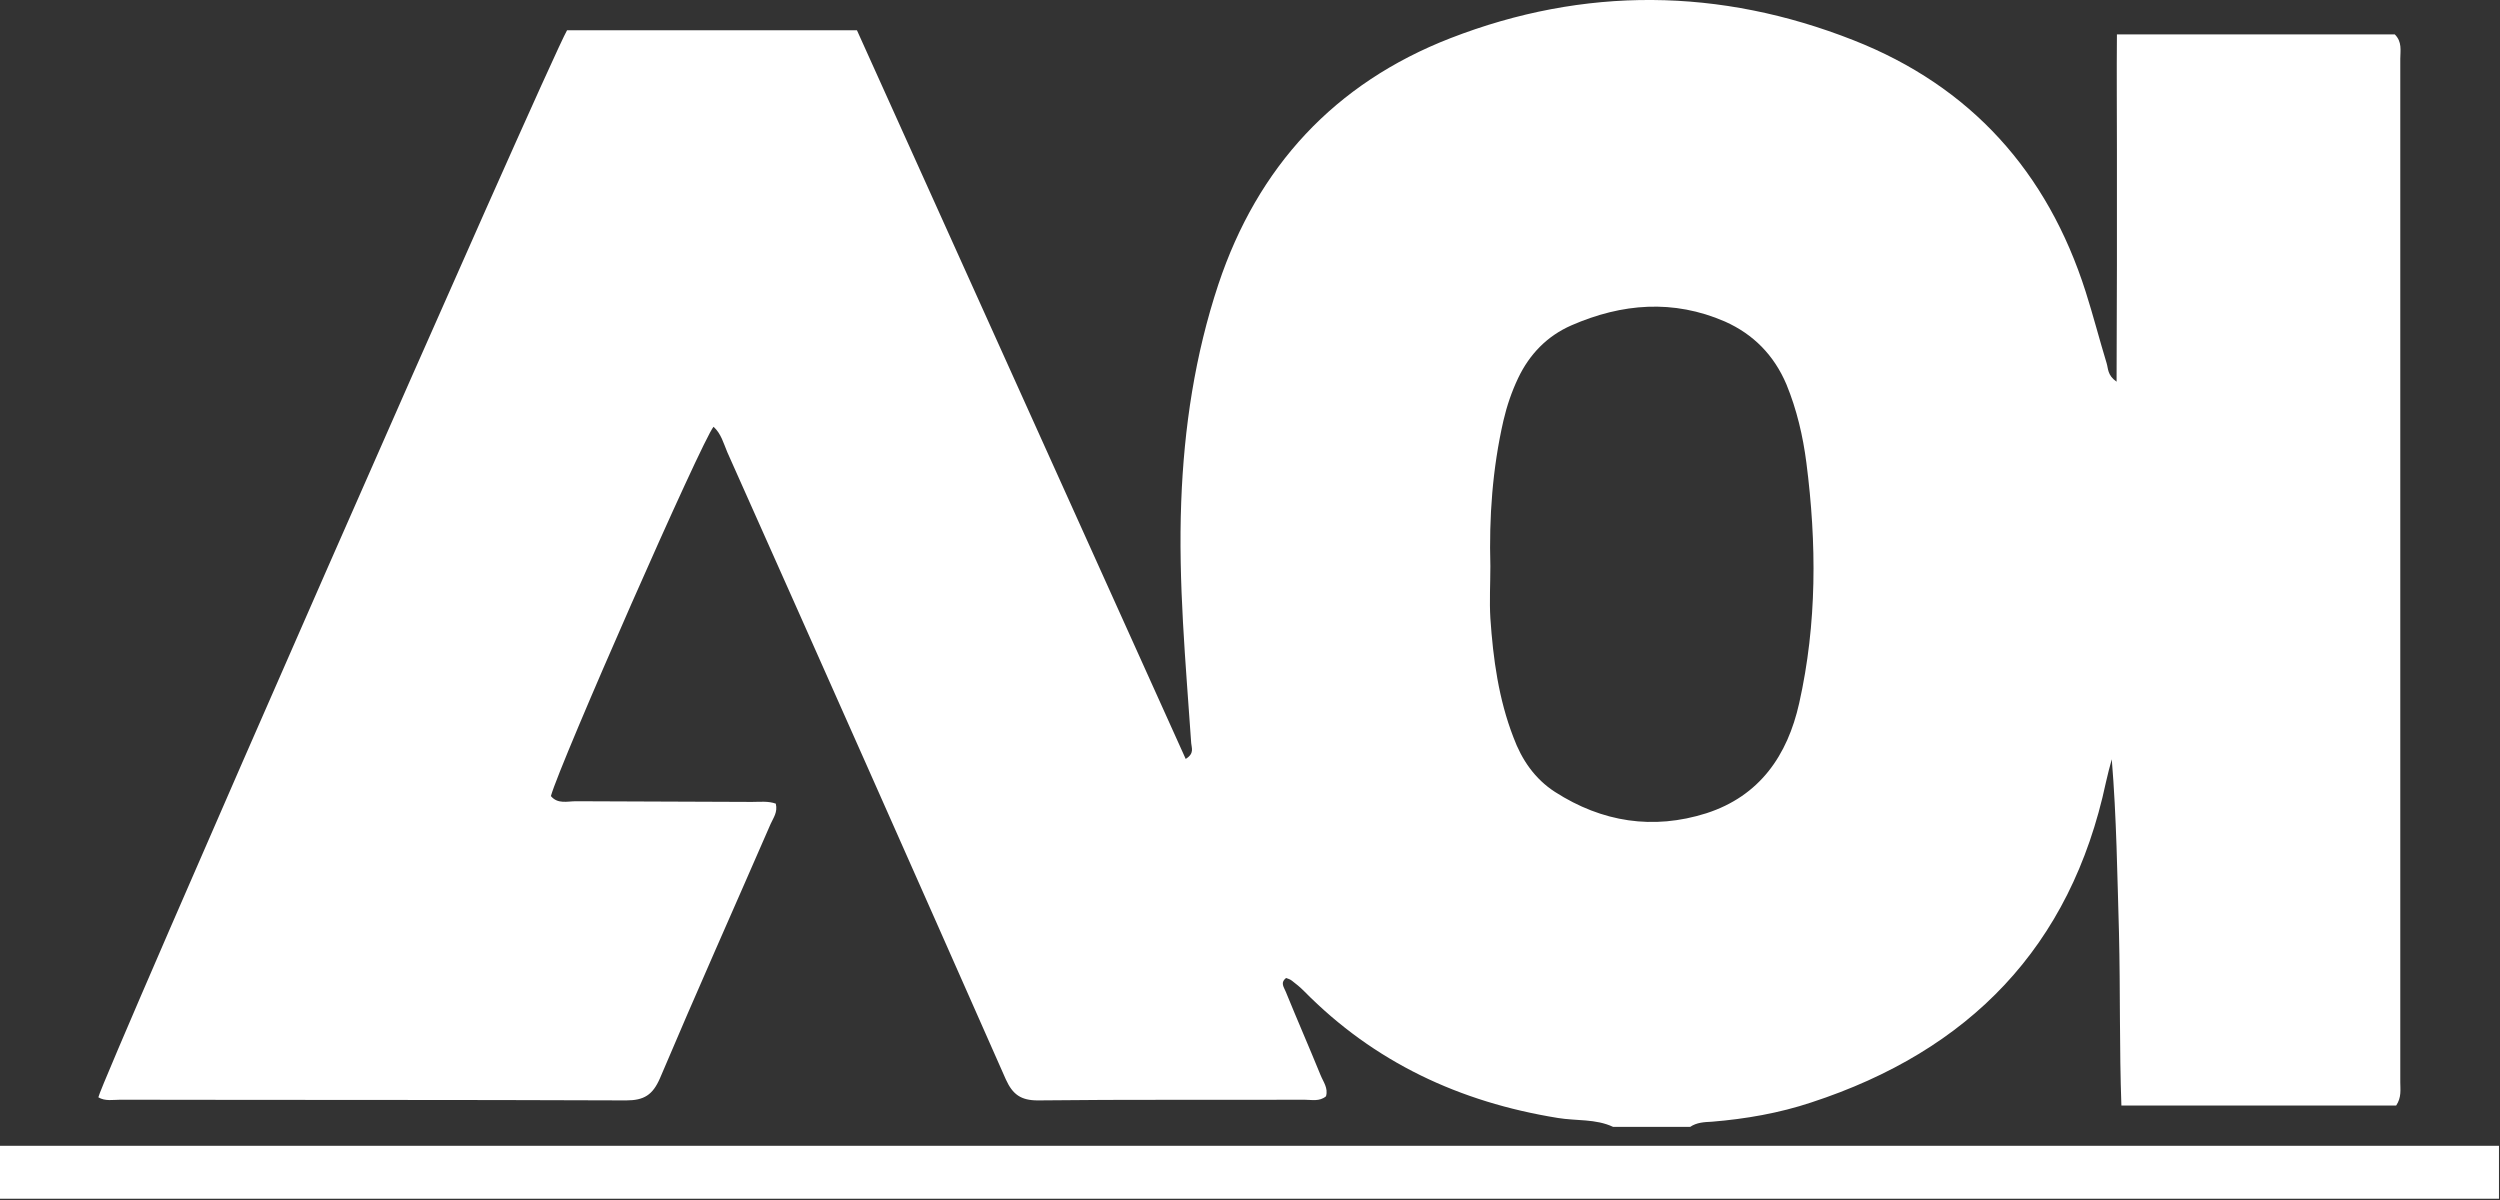 <svg version="1.2" xmlns="http://www.w3.org/2000/svg" viewBox="0 0 727 349" width="727" height="349">
	<rect x="0" y="0" width="727" height="349" fill="#333333" stroke="none"/>
	<title>logo-color (1)-svg</title>
	<style>
		.s0 { fill: #ffffff } 
	</style>
	<path id="Layer" fill-rule="evenodd" class="s0" d="m469.1 327.7c-5.1-2.4-10.7-1.7-16.1-2.6-28.5-4.6-53.4-16.2-73.8-36.9-1.1-1.1-2.3-2.1-3.5-3-0.5-0.4-1.1-0.6-1.7-0.8-1.8 1.4-0.6 2.7-0.1 4 3.3 8.1 6.8 16.1 10.1 24.2 0.8 2 2.3 3.8 1.6 6.2-1.9 1.6-4.2 1-6.3 1-25.8 0.1-51.7-0.1-77.5 0.2-4.9 0-7.3-1.7-9.3-6.1-26.9-60.9-53.9-121.7-81-182.4-1.1-2.6-1.8-5.4-4-7.4-3.3 3.8-44.7 97.9-47.3 107.4 2 2.4 4.8 1.5 7.3 1.5 17 0.1 34.1 0.1 51.2 0.2 2.3 0 4.7-0.3 6.9 0.5 0.6 2.5-0.7 4.1-1.5 5.9-10.7 24.6-21.7 49.2-32.2 74-2.1 4.8-4.6 6.4-9.8 6.4-49-0.2-98.1-0.1-147.1-0.2-2.1 0-4.4 0.5-6.4-0.7 0.9-4.9 130.4-299.9 136.3-310.3h84.3q47.7 105.7 95.6 211.9c2.6-1.6 1.7-3.2 1.6-4.6-1.6-23.4-3.8-46.7-2.9-70.2 0.8-21.5 4-42.7 10.8-63.2 11.4-34.2 33.8-58.5 67.5-71.6 38.9-15.1 78.4-14.7 117.2 0.6 34.1 13.4 56.4 38.3 67.5 73.1 2.2 6.9 4 13.9 6.1 20.8 0.5 1.6 0.2 3.5 2.9 5.4 0-11.8 0.1-22.9 0.1-33.9 0-11.2 0-22.3 0-33.5 0-11.1-0.1-22.2 0-33.6h80.8c2.2 2.2 1.6 4.7 1.6 7.1q0 148.8 0 297.6c0 2.2 0.4 4.4-1.2 6.8h-79.9c-0.6-16.6-0.3-33.3-0.7-50.1-0.5-16.8-0.7-33.6-2.1-50.6-0.6 2.2-1.2 4.4-1.7 6.7-10.2 47.9-39.8 78.1-85.7 93.1-9.3 3.1-19.1 4.8-28.9 5.6-2.2 0.1-4.4 0.2-6.3 1.5 0 0-22.4 0-22.4 0zm-35.7-163c0 5-0.3 10.1 0 15.1 0.8 11.8 2.4 23.5 6.7 34.6 2.4 6.5 6.2 12.1 12.1 15.9 13.7 8.8 28.5 11.1 44 6.2 15.5-5 23.6-16.8 27-32 5.2-23.2 5.1-46.5 2.1-69.9-1-7.8-2.8-15.5-5.8-22.8-3.6-8.5-9.6-14.6-17.9-18.3-15-6.5-29.9-5.3-44.6 1.1-7.1 3.1-12.2 8.4-15.5 15.3-1.9 4-3.3 8.1-4.3 12.4-3.2 14-4.2 28.1-3.8 42.4zm-433.4 168.5h726.7v15.4h-726.7z"/>
</svg>